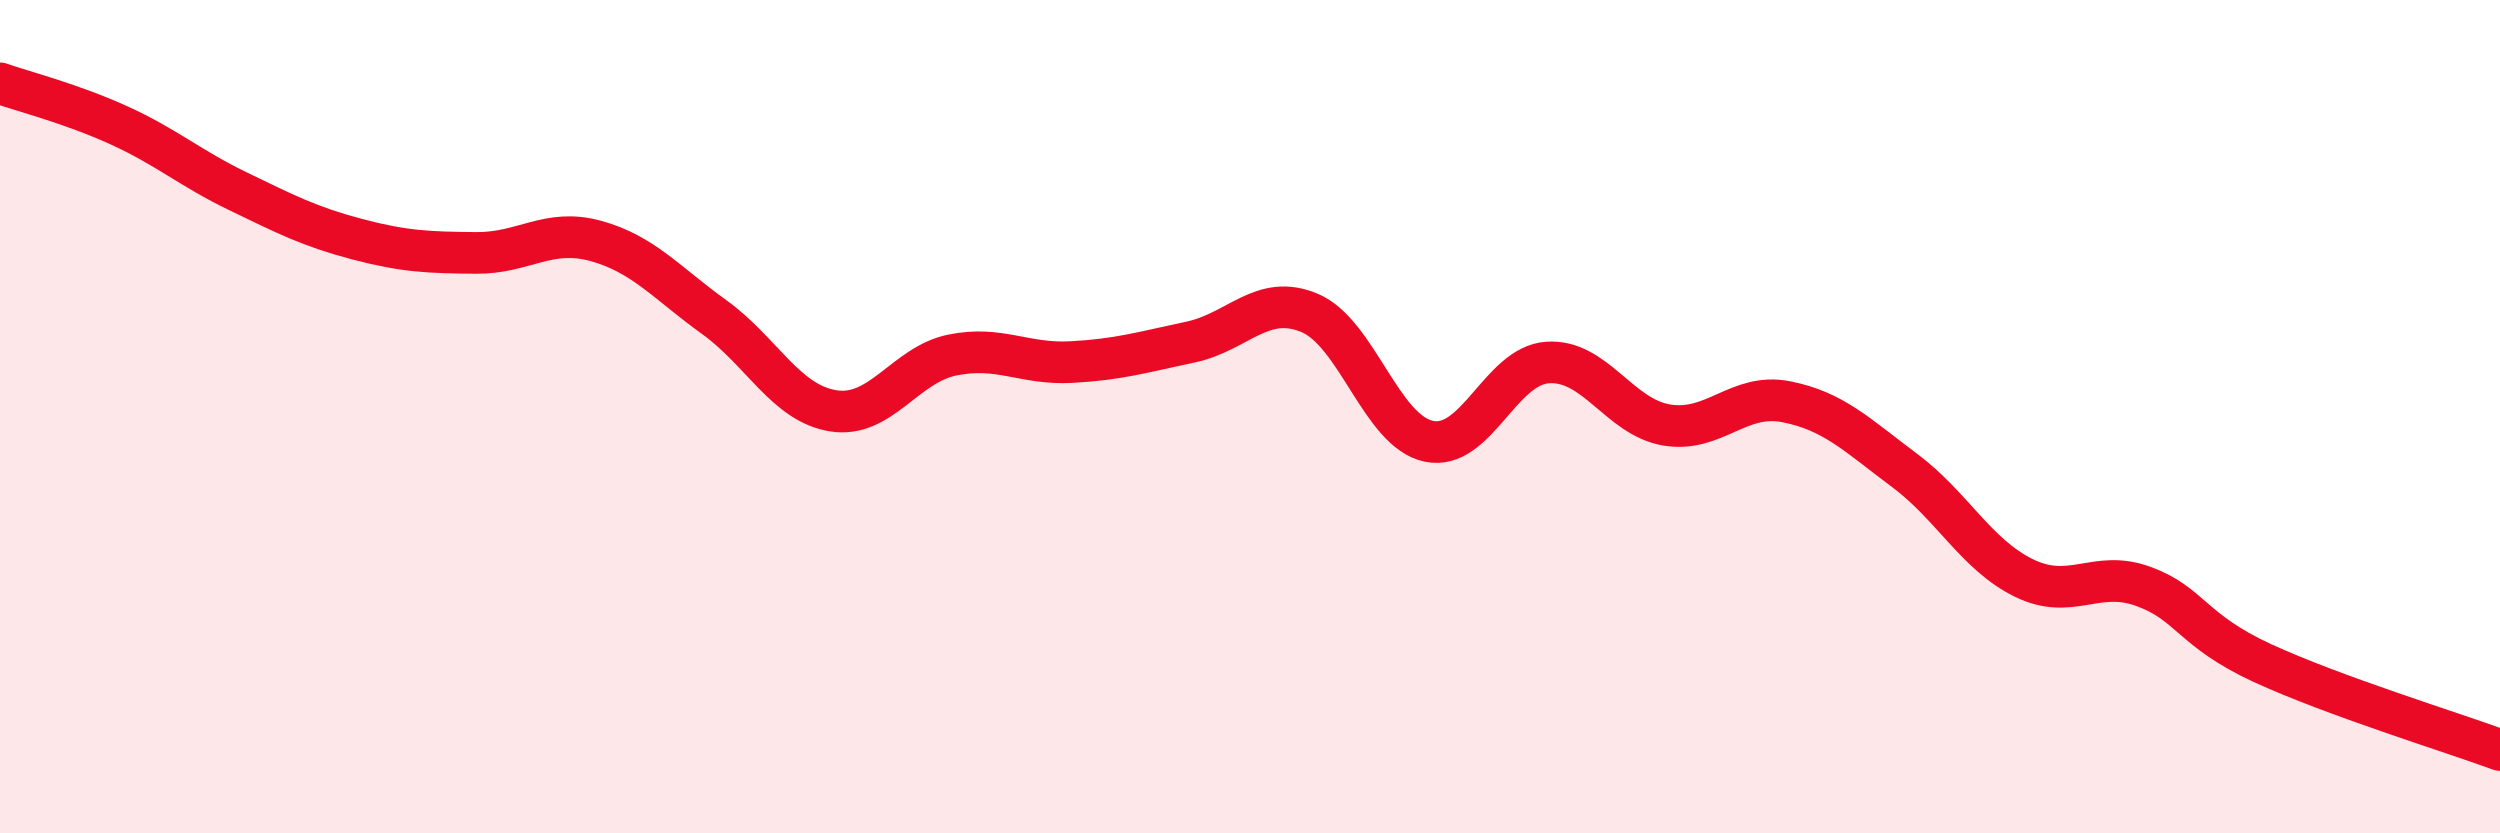 
    <svg width="60" height="20" viewBox="0 0 60 20" xmlns="http://www.w3.org/2000/svg">
      <path
        d="M 0,2 C 0.57,2.2 1.72,2.49 2.86,3.01 C 4,3.53 4.57,4.04 5.71,4.59 C 6.85,5.14 7.43,5.44 8.57,5.74 C 9.71,6.04 10.29,6.06 11.43,6.07 C 12.57,6.08 13.15,5.47 14.29,5.78 C 15.43,6.09 16,6.79 17.14,7.61 C 18.28,8.43 18.86,9.68 20,9.86 C 21.14,10.04 21.72,8.75 22.86,8.52 C 24,8.29 24.57,8.75 25.71,8.69 C 26.85,8.63 27.43,8.45 28.57,8.21 C 29.71,7.97 30.29,7.03 31.43,7.51 C 32.57,7.99 33.15,10.35 34.29,10.59 C 35.43,10.83 36,8.78 37.14,8.7 C 38.28,8.62 38.86,10.01 40,10.2 C 41.14,10.39 41.72,9.42 42.86,9.64 C 44,9.86 44.57,10.44 45.71,11.29 C 46.85,12.14 47.43,13.31 48.57,13.87 C 49.71,14.43 50.29,13.66 51.43,14.07 C 52.57,14.48 52.58,15.12 54.29,15.91 C 56,16.7 58.86,17.58 60,18L60 20L0 20Z"
        fill="#EB0A25"
        opacity="0.1"
        stroke-linecap="round"
        stroke-linejoin="round"
      />
      <path
        d="M 0,2 C 0.57,2.2 1.72,2.49 2.86,3.01 C 4,3.53 4.57,4.04 5.71,4.59 C 6.85,5.14 7.43,5.44 8.57,5.74 C 9.71,6.04 10.29,6.06 11.43,6.07 C 12.57,6.08 13.15,5.47 14.29,5.78 C 15.43,6.09 16,6.79 17.14,7.61 C 18.28,8.43 18.86,9.68 20,9.86 C 21.14,10.04 21.72,8.75 22.86,8.52 C 24,8.29 24.57,8.75 25.71,8.69 C 26.85,8.63 27.43,8.45 28.57,8.21 C 29.71,7.97 30.29,7.03 31.43,7.51 C 32.57,7.99 33.15,10.35 34.29,10.59 C 35.43,10.83 36,8.78 37.14,8.7 C 38.28,8.62 38.86,10.01 40,10.2 C 41.14,10.39 41.72,9.42 42.86,9.64 C 44,9.86 44.57,10.44 45.71,11.29 C 46.85,12.14 47.43,13.31 48.57,13.87 C 49.71,14.43 50.29,13.66 51.43,14.07 C 52.57,14.48 52.58,15.12 54.29,15.91 C 56,16.7 58.86,17.58 60,18"
        stroke="#EB0A25"
        stroke-width="1"
        fill="none"
        stroke-linecap="round"
        stroke-linejoin="round"
      />
    </svg>
  